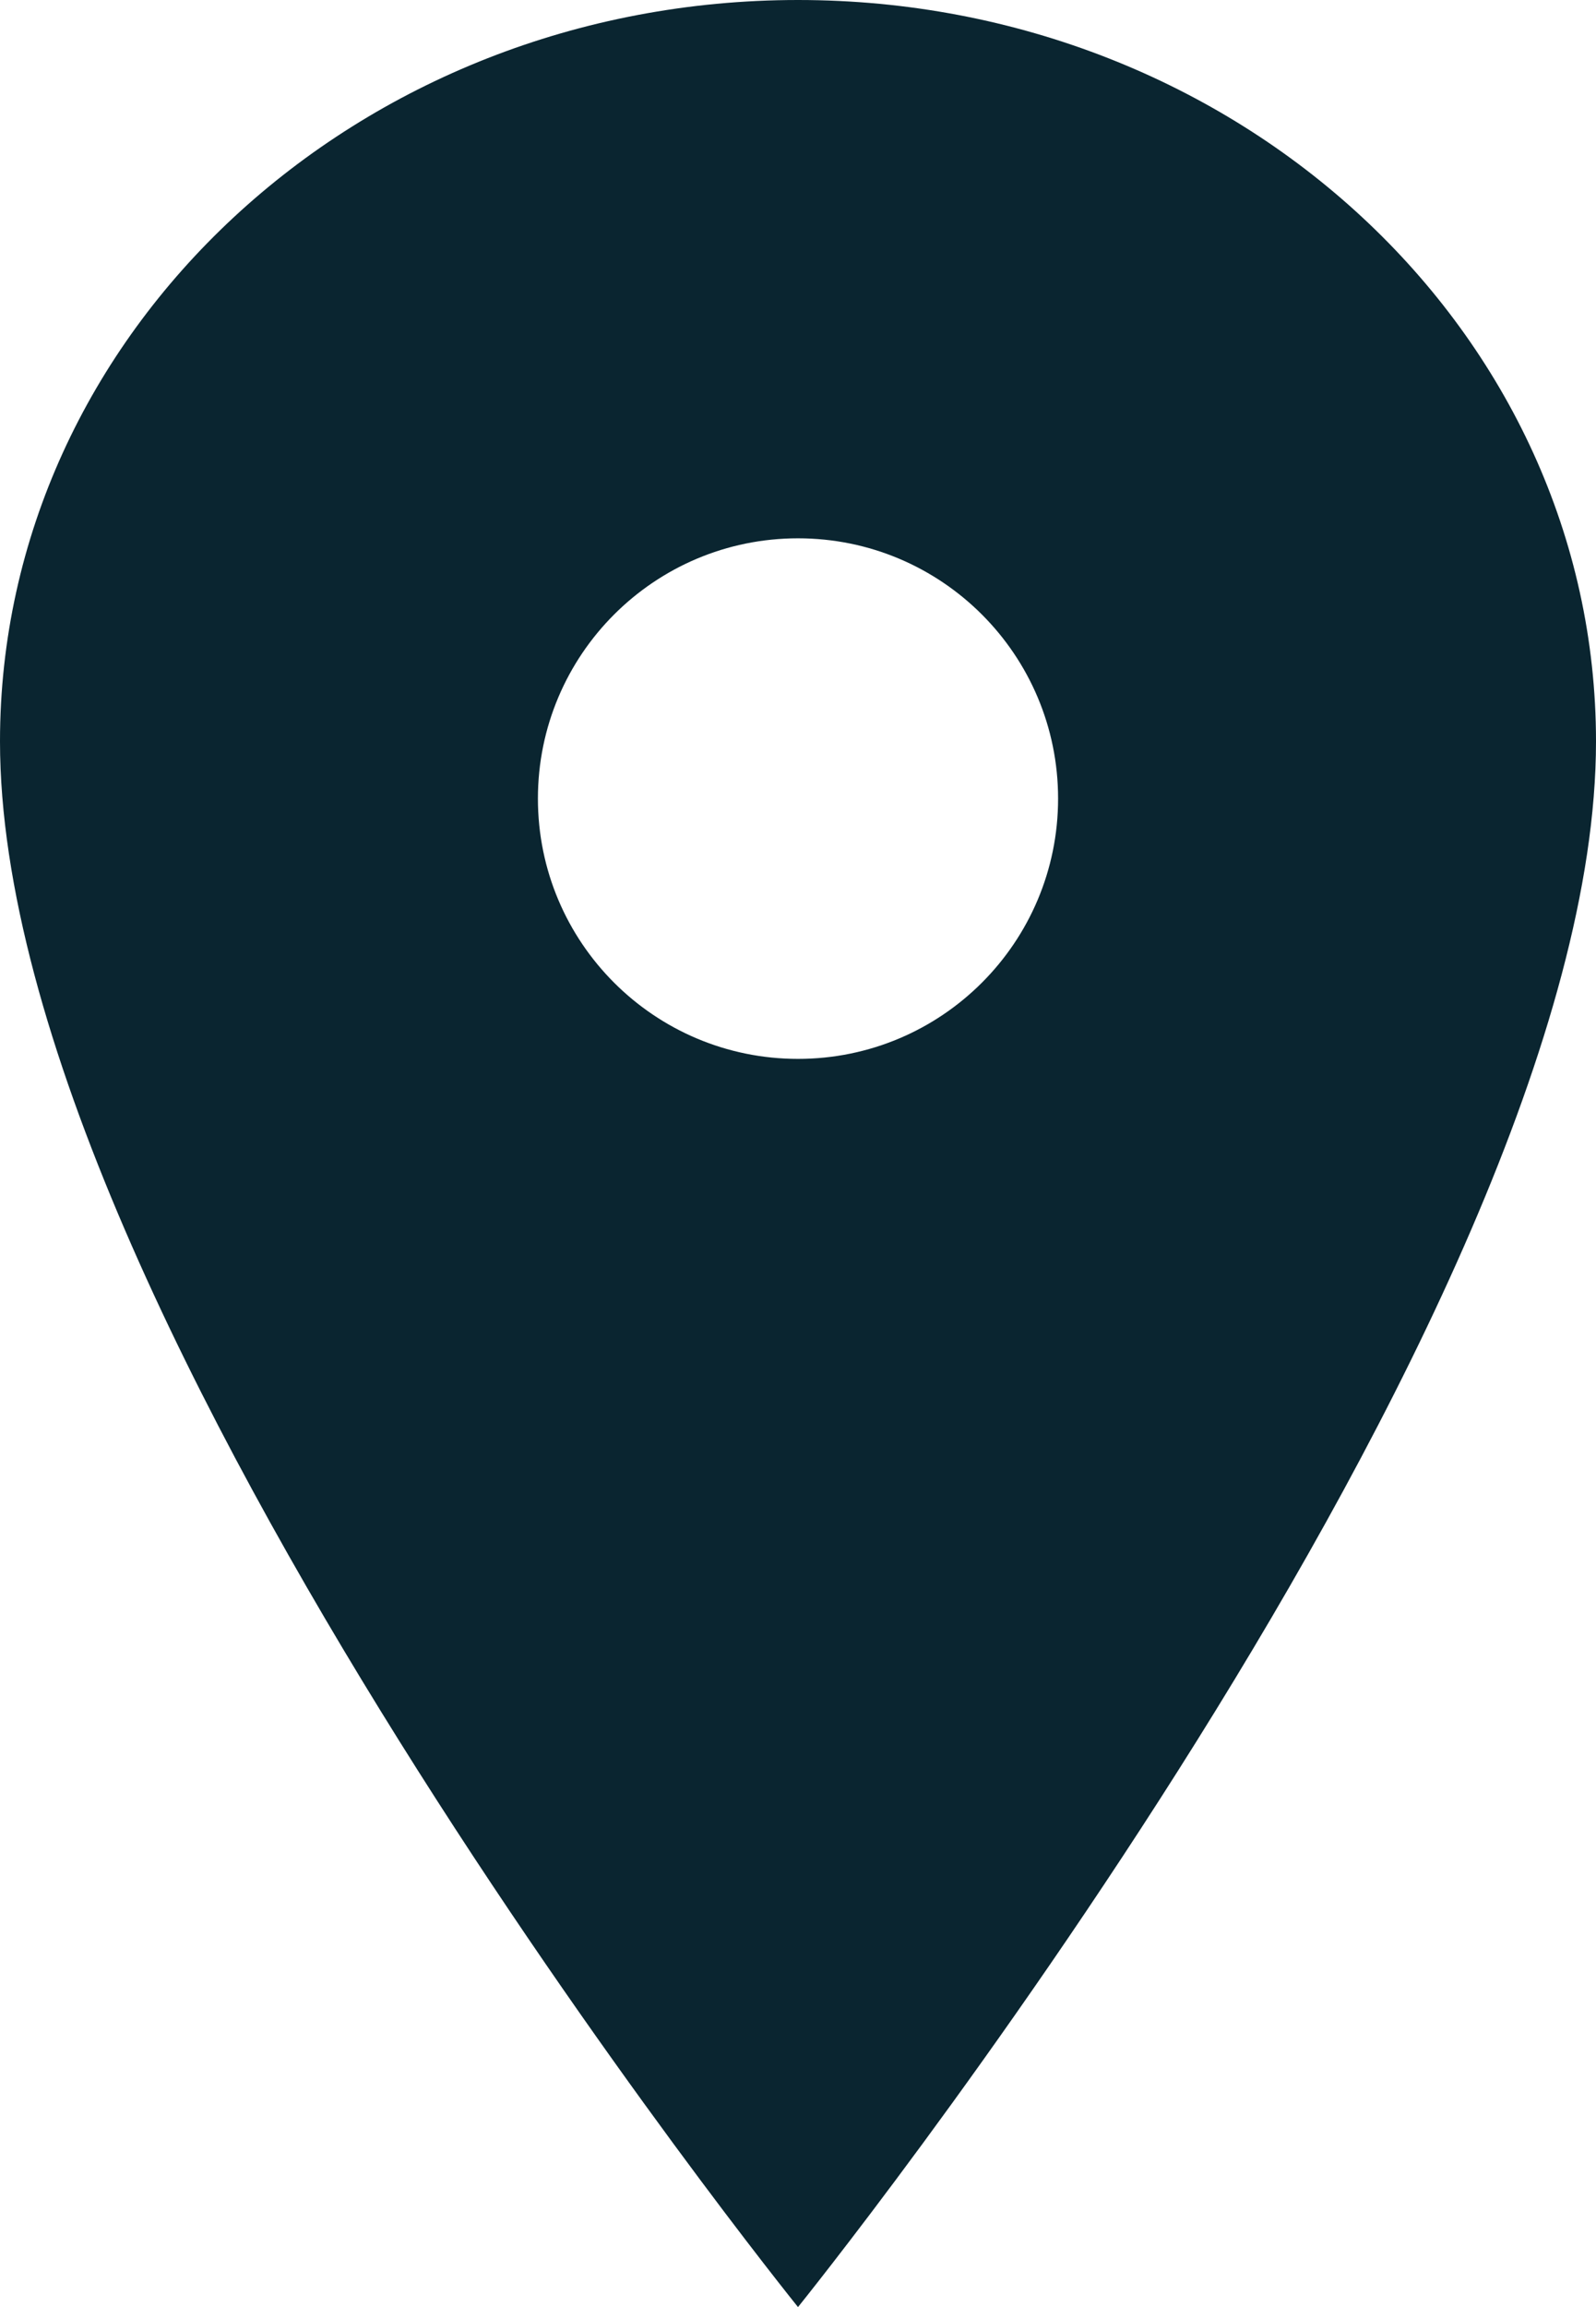 <?xml version="1.0" encoding="UTF-8"?>
<svg id="_イヤー_2" data-name="レイヤー 2" xmlns="http://www.w3.org/2000/svg" width="20.25" height="29.25" viewBox="0 0 20.25 29.25">
  <g id="_イヤー_1-2" data-name="レイヤー 1">
    <path d="M10.125,0C4.535,0,0,4.212,0,9.4c0,7.313,10.125,19.85,10.125,19.85,0,0,10.125-12.537,10.125-19.849C20.25,4.212,15.715,0,10.125,0Zm0,13.425c-1.823,0-3.3-1.477-3.3-3.3s1.477-3.3,3.3-3.3,3.3,1.477,3.3,3.3-1.477,3.3-3.3,3.3Z" fill="#0a2530"/>
  </g>
</svg>